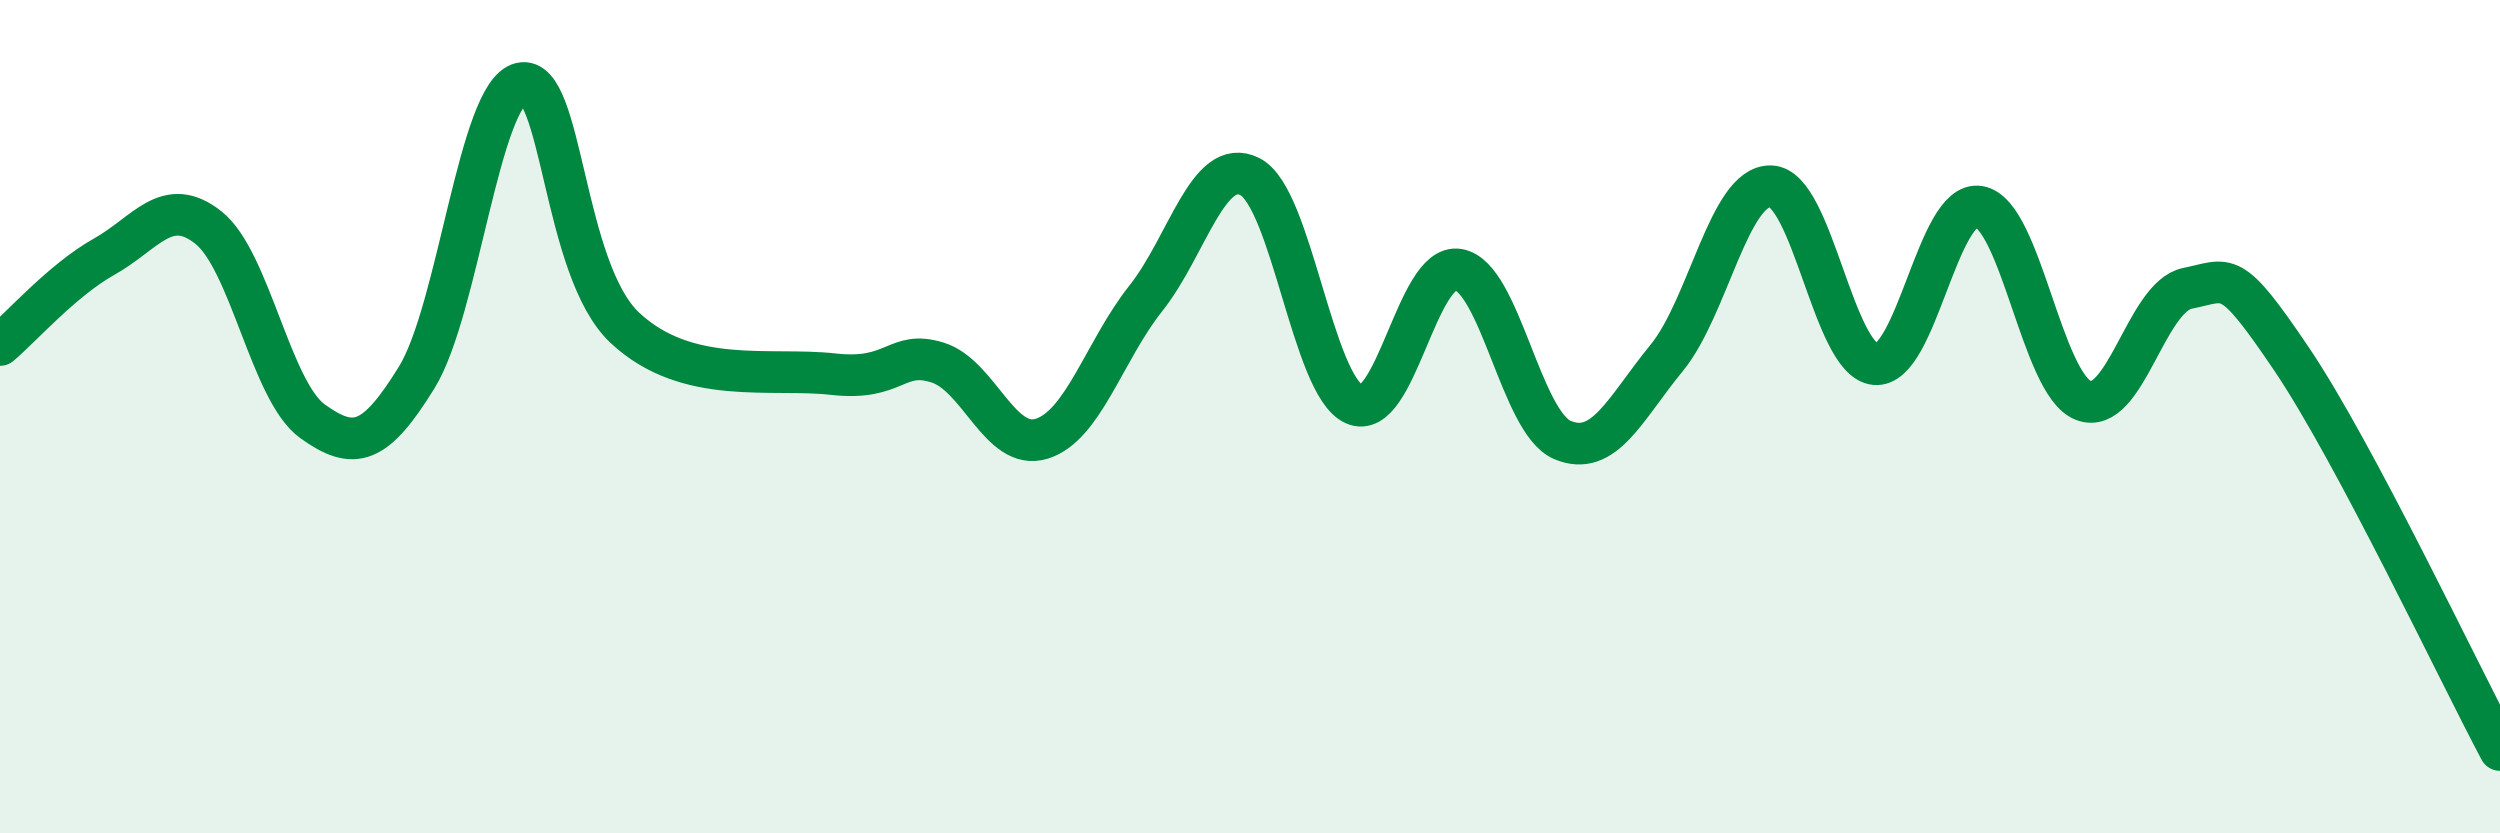 
    <svg width="60" height="20" viewBox="0 0 60 20" xmlns="http://www.w3.org/2000/svg">
      <path
        d="M 0,8.28 C 0.5,7.86 1.5,6.72 2.5,6.16 C 3.5,5.6 4,4.67 5,5.46 C 6,6.25 6.5,9.39 7.5,10.11 C 8.5,10.83 9,10.68 10,9.06 C 11,7.44 11.5,2.24 12.5,2 C 13.5,1.76 13.5,6.47 15,7.87 C 16.5,9.27 18.5,8.81 20,8.98 C 21.5,9.15 21.5,8.39 22.5,8.7 C 23.5,9.01 24,10.84 25,10.53 C 26,10.22 26.5,8.42 27.5,7.16 C 28.5,5.9 29,3.73 30,4.24 C 31,4.75 31.5,9.25 32.5,9.7 C 33.5,10.15 34,6.3 35,6.47 C 36,6.64 36.5,10.14 37.5,10.56 C 38.5,10.98 39,9.81 40,8.59 C 41,7.37 41.5,4.44 42.5,4.47 C 43.5,4.5 44,8.64 45,8.74 C 46,8.84 46.5,4.79 47.5,4.96 C 48.5,5.13 49,9.22 50,9.61 C 51,10 51.5,7.12 52.5,6.92 C 53.5,6.72 53.5,6.4 55,8.62 C 56.5,10.84 59,16.12 60,18L60 20L0 20Z"
        fill="#008740"
        opacity="0.1"
        stroke-linecap="round"
        stroke-linejoin="round"
      />
      <path
        d="M 0,8.28 C 0.5,7.86 1.5,6.72 2.5,6.16 C 3.5,5.6 4,4.67 5,5.46 C 6,6.25 6.5,9.39 7.5,10.11 C 8.5,10.83 9,10.68 10,9.06 C 11,7.44 11.5,2.24 12.5,2 C 13.5,1.76 13.5,6.47 15,7.87 C 16.5,9.27 18.5,8.81 20,8.98 C 21.5,9.15 21.5,8.39 22.5,8.7 C 23.5,9.01 24,10.84 25,10.53 C 26,10.22 26.5,8.42 27.5,7.16 C 28.5,5.9 29,3.73 30,4.24 C 31,4.75 31.5,9.25 32.5,9.7 C 33.5,10.15 34,6.3 35,6.47 C 36,6.64 36.5,10.14 37.5,10.56 C 38.5,10.98 39,9.81 40,8.59 C 41,7.37 41.5,4.44 42.5,4.47 C 43.5,4.5 44,8.64 45,8.74 C 46,8.84 46.5,4.79 47.5,4.96 C 48.5,5.13 49,9.22 50,9.61 C 51,10 51.5,7.12 52.5,6.92 C 53.5,6.72 53.5,6.4 55,8.62 C 56.5,10.84 59,16.12 60,18"
        stroke="#008740"
        stroke-width="1"
        fill="none"
        stroke-linecap="round"
        stroke-linejoin="round"
      />
    </svg>
  